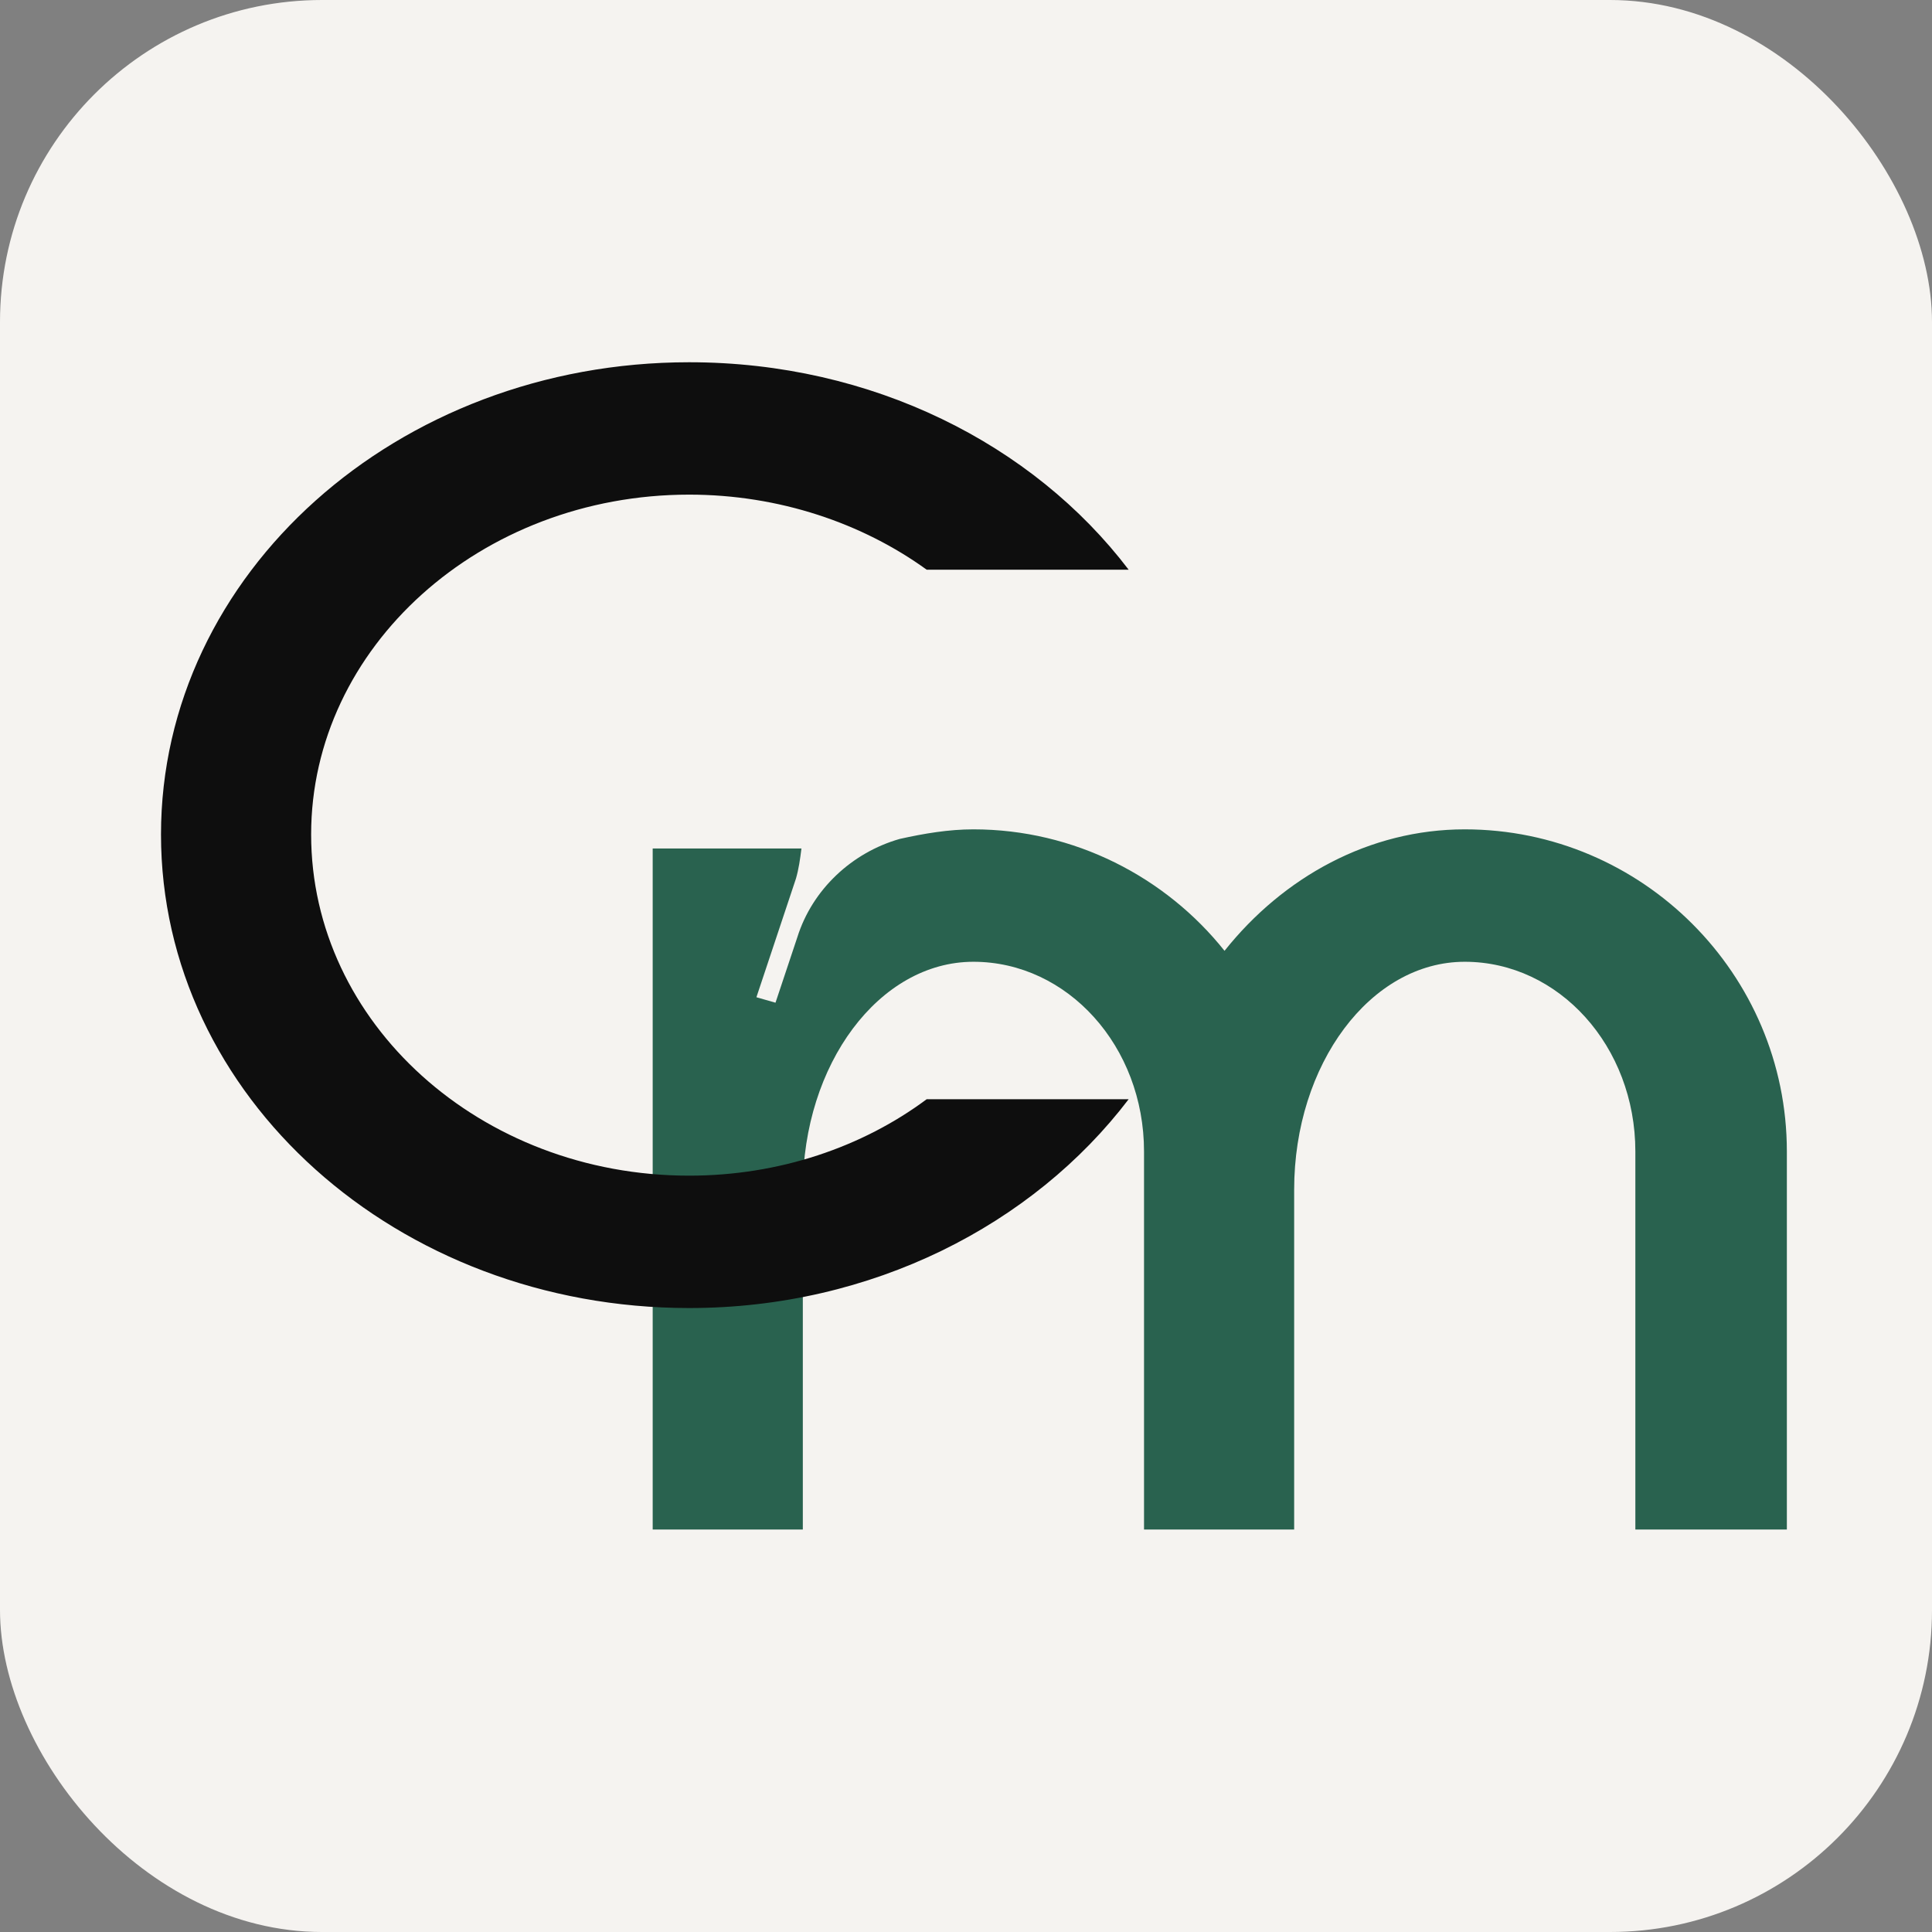 <?xml version="1.0" encoding="UTF-8"?> <svg xmlns="http://www.w3.org/2000/svg" width="48" height="48" viewBox="0 0 48 48" fill="none"><rect x="0" y="0" width="48" height="48" fill="#808080" stroke="none"/><rect width="48" height="48" rx="8" fill="#F5F3F0"></rect><path d="M36.391 20.605C40.799 20.605 44.394 24.2 44.394 28.608V38H40.63V28.608C40.63 25.997 38.731 23.895 36.391 23.895C34.051 23.895 32.153 26.438 32.153 29.557V38H28.423V28.608C28.423 25.997 26.524 23.895 24.184 23.895C21.845 23.895 19.946 26.438 19.946 29.557V38H16.216V21.08H19.912C19.878 21.351 19.844 21.589 19.776 21.826L18.793 24.776L19.267 24.912L19.81 23.284C20.183 22.097 21.166 21.182 22.353 20.843C22.963 20.707 23.574 20.605 24.184 20.605C26.693 20.605 28.965 21.792 30.423 23.623C31.881 21.792 34.018 20.605 36.391 20.605Z" fill="#29624F"></path><path d="M17.122 29.209C19.36 29.209 21.429 28.497 23.023 27.31H28.041C25.667 30.43 21.666 32.498 17.122 32.498C9.866 32.498 4 27.243 4 20.732C4 14.256 9.866 9 17.122 9C21.666 9 25.667 11.034 28.041 14.154H23.023C21.429 13.001 19.36 12.289 17.122 12.289C11.934 12.289 7.73 16.087 7.73 20.732C7.73 25.412 11.934 29.209 17.122 29.209Z" fill="#0E0E0E"></path></svg> 
